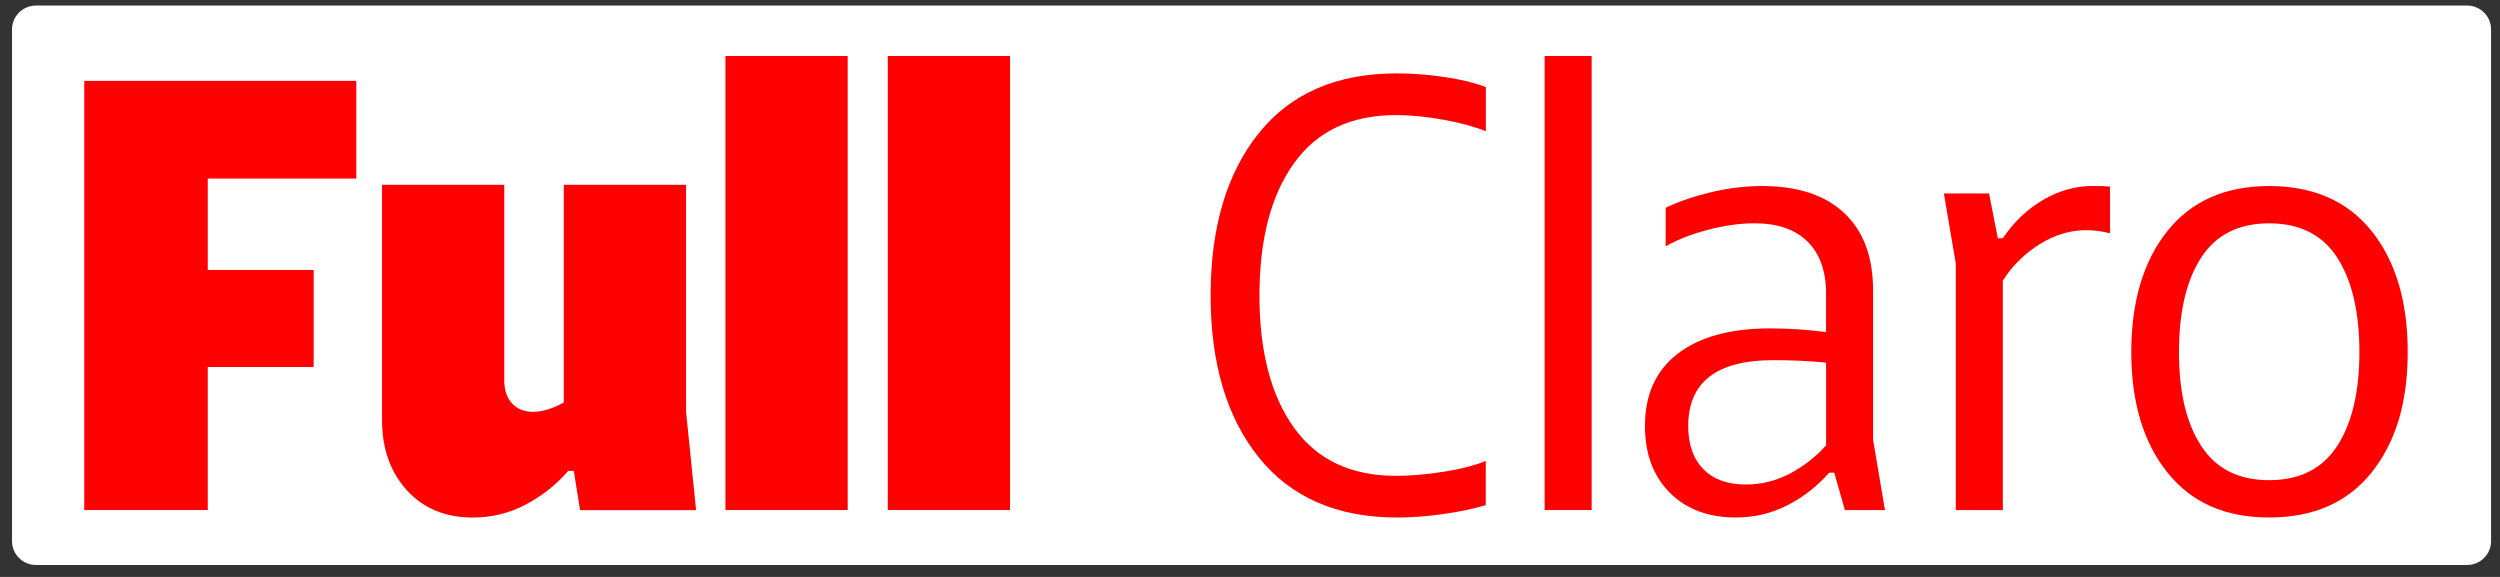 <svg xmlns="http://www.w3.org/2000/svg" width="143" height="33" viewBox="0 0 143 33" fill="none">
  <rect x="0" y="0" width="143" height="33" fill="#333333" stroke="none"/>
  <g clip-path="url(#clip0_833_1983)">
    <path d="M141.115 32.317H2.061C1.303 32.317 0.688 31.707 0.688 30.955V1.68C0.688 0.928 1.303 0.317 2.061 0.317H141.115C141.873 0.317 142.488 0.928 142.488 1.68V30.955C142.488 31.707 141.873 32.317 141.115 32.317Z" fill="white"/>
    <path d="M20.381 4.626V10.213H11.884V15.442H17.942V20.991H11.884V29.172H4.82V4.626H20.378H20.381Z" fill="#FF0000"/>
    <path d="M33.18 29.175L32.821 26.935H32.499C31.829 27.717 31.024 28.357 30.08 28.856C29.135 29.355 28.127 29.603 27.05 29.603C25.474 29.603 24.213 29.082 23.269 28.038C22.324 26.995 21.852 25.654 21.852 24.019V10.572H28.844V21.743C28.844 22.313 28.992 22.757 29.291 23.078C29.591 23.397 29.992 23.558 30.492 23.558C30.991 23.558 31.604 23.381 32.249 23.024V10.572H39.242V23.558L39.816 29.18H33.183L33.18 29.175Z" fill="#FF0000"/>
    <path d="M41.496 3.203H48.488V29.172H41.496V3.203Z" fill="#FF0000"/>
    <path d="M50.781 3.203H57.773V29.172H50.781V3.203Z" fill="#FF0000"/>
    <path d="M82.565 6.85C81.599 6.673 80.695 6.583 79.857 6.583C77.276 6.583 75.329 7.501 74.013 9.341C72.698 11.18 72.041 13.698 72.041 16.901C72.041 20.103 72.698 22.624 74.013 24.46C75.329 26.3 77.276 27.218 79.857 27.218C80.67 27.218 81.571 27.142 82.565 26.987C83.557 26.831 84.364 26.624 84.985 26.365V28.892C84.29 29.104 83.472 29.276 82.529 29.407C81.585 29.538 80.72 29.603 79.931 29.603C76.49 29.603 73.848 28.458 72.008 26.169C70.168 23.88 69.248 20.792 69.248 16.901C69.248 13.009 70.163 9.921 71.992 7.632C73.821 5.343 76.454 4.198 79.898 4.198C80.733 4.198 81.62 4.264 82.552 4.394C83.483 4.525 84.295 4.721 84.99 4.98V7.507C84.345 7.245 83.537 7.027 82.571 6.847L82.565 6.85Z" fill="#FF0000"/>
    <path d="M88.353 3.203H91.042V29.172H88.353V3.203Z" fill="#FF0000"/>
    <path d="M104.918 27.038H104.632C103.938 27.821 103.138 28.445 102.229 28.905C101.32 29.369 100.34 29.6 99.291 29.6C97.714 29.6 96.451 29.126 95.509 28.178C94.564 27.229 94.092 25.959 94.092 24.37C94.092 22.569 94.718 21.187 95.973 20.225C97.228 19.263 98.991 18.784 101.26 18.784C102.312 18.784 103.375 18.855 104.451 18.996V16.791C104.451 15.511 104.097 14.521 103.394 13.821C102.688 13.121 101.677 12.772 100.365 12.772C99.527 12.772 98.637 12.897 97.695 13.145C96.75 13.393 95.943 13.709 95.275 14.088V11.883C96.017 11.529 96.882 11.232 97.874 10.995C98.865 10.758 99.84 10.641 100.796 10.641C102.828 10.641 104.393 11.156 105.492 12.189C106.591 13.221 107.14 14.696 107.14 16.617V25.155L107.821 29.175H105.528L104.918 27.041V27.038ZM97.426 26.826C98 27.42 98.813 27.714 99.865 27.714C100.749 27.714 101.587 27.507 102.375 27.093C103.163 26.679 103.855 26.139 104.454 25.474V20.743C103.523 20.648 102.518 20.601 101.441 20.601C98.189 20.601 96.566 21.858 96.566 24.373C96.566 25.417 96.852 26.235 97.426 26.829V26.826Z" fill="#FF0000"/>
    <path d="M113.773 11.066L114.276 13.627H114.561C115.182 12.703 115.948 11.973 116.857 11.439C117.766 10.905 118.722 10.638 119.724 10.638C120.156 10.638 120.477 10.649 120.691 10.673V13.341C120.213 13.224 119.76 13.164 119.329 13.164C118.42 13.164 117.536 13.431 116.676 13.965C115.816 14.499 115.11 15.192 114.561 16.047V29.175H111.873V15.088L111.191 11.068H113.773V11.066Z" fill="#FF0000"/>
    <path d="M123.973 27.022C122.597 25.302 121.91 23.008 121.91 20.138C121.91 17.268 122.597 14.938 123.973 13.219C125.346 11.499 127.288 10.641 129.798 10.641C132.308 10.641 134.285 11.499 135.658 13.219C137.032 14.938 137.721 17.244 137.721 20.138C137.721 23.032 137.034 25.302 135.658 27.022C134.283 28.742 132.33 29.6 129.798 29.6C127.266 29.6 125.346 28.742 123.973 27.022ZM125.909 25.51C126.757 26.815 128.054 27.466 129.798 27.466C131.542 27.466 132.838 26.815 133.687 25.51C134.535 24.204 134.958 22.414 134.958 20.138C134.958 17.863 134.535 16.034 133.687 14.731C132.838 13.426 131.542 12.774 129.798 12.774C128.054 12.774 126.755 13.426 125.909 14.731C125.06 16.037 124.637 17.838 124.637 20.138C124.637 22.438 125.06 24.207 125.909 25.51Z" fill="#FF0000"/>
  </g>
  <defs>
    <clipPath id="clip0_833_1983">
      <rect width="141.801" height="32" fill="white" transform="translate(0.688 0.317)"/>
    </clipPath>
  </defs>
</svg>